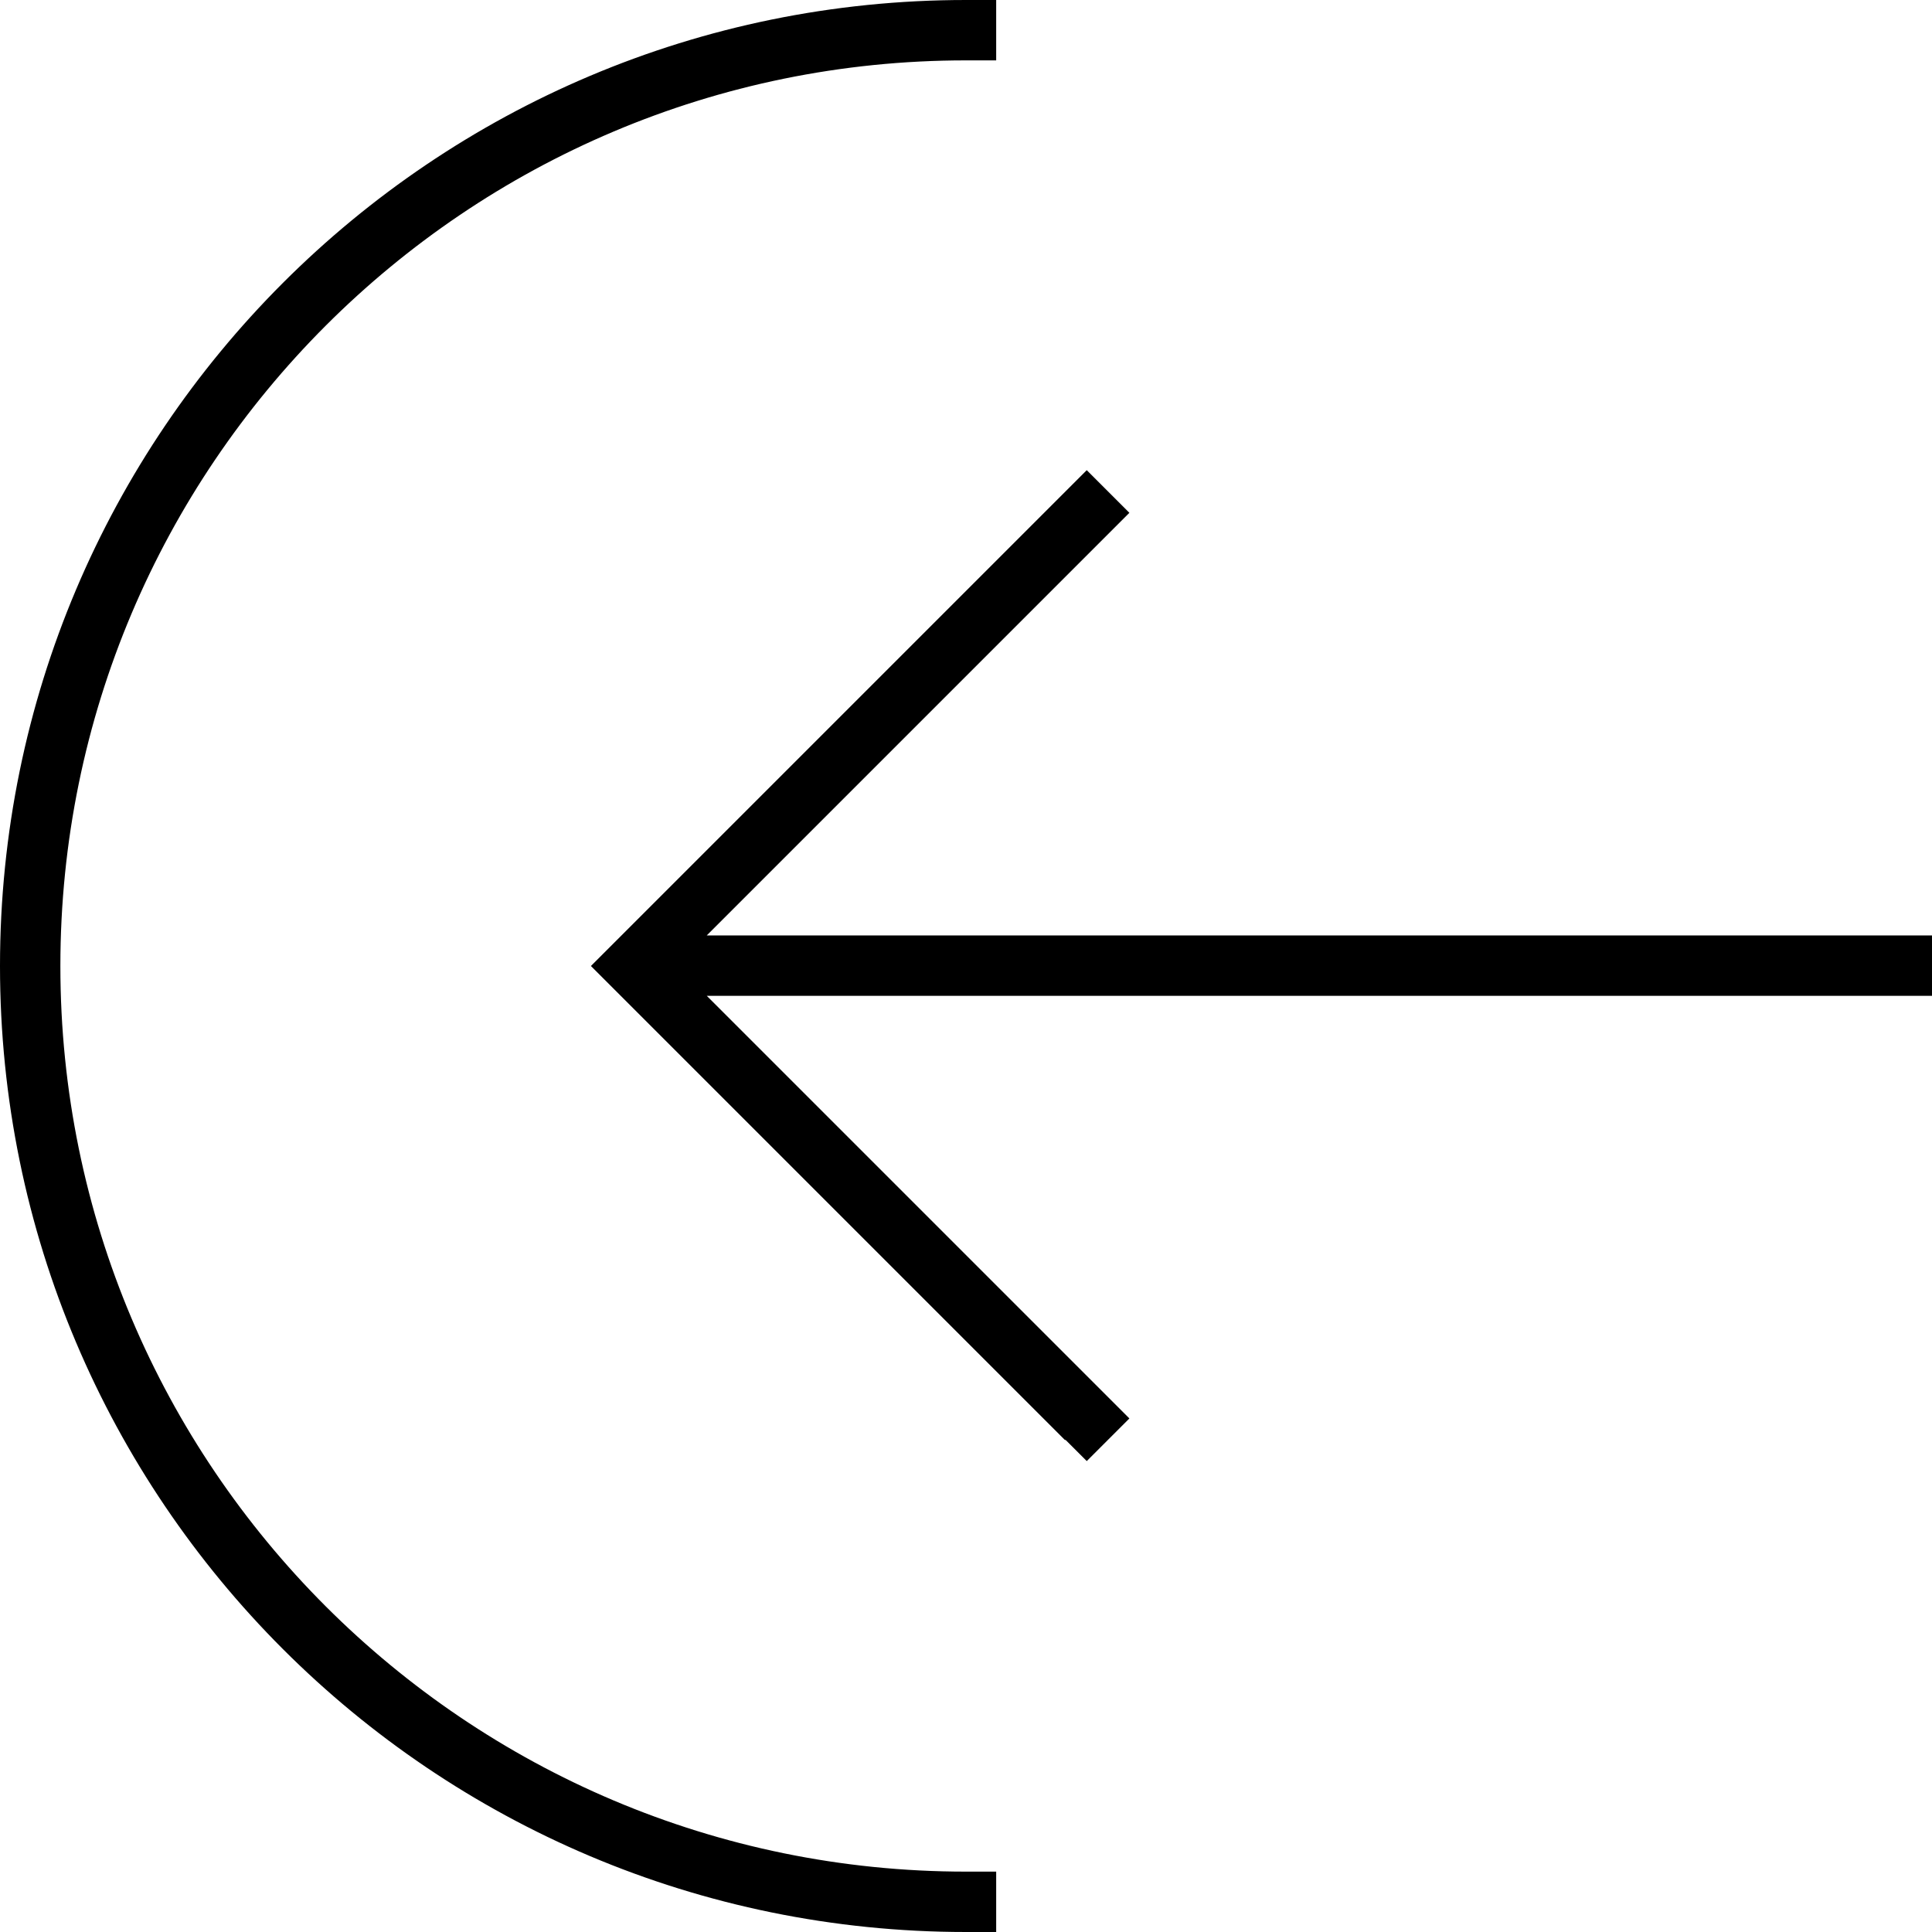 <svg xmlns="http://www.w3.org/2000/svg" viewBox="0 0 512 512"><!--! Font Awesome Pro 7.0.0 by @fontawesome - https://fontawesome.com License - https://fontawesome.com/license (Commercial License) Copyright 2025 Fonticons, Inc. --><path style="fill:currentColor;opacity:.4" d=""/><path style="fill:currentColor;opacity:1" d="M16 256c0 132.5 107.5 240 240 240l8 0 0 16-8 0C114.6 512 0 397.4 0 256S114.6 0 256 0l8 0 0 16-8 0C123.5 16 16 123.5 16 256zM282.3 381.7l-120-120-5.7-5.7 5.7-5.7 120-120 5.7-5.7 11.3 11.3-5.7 5.7-106.3 106.3 324.7 0 0 16-324.7 0 106.3 106.3 5.7 5.7-11.3 11.3-5.7-5.7z"/></svg>